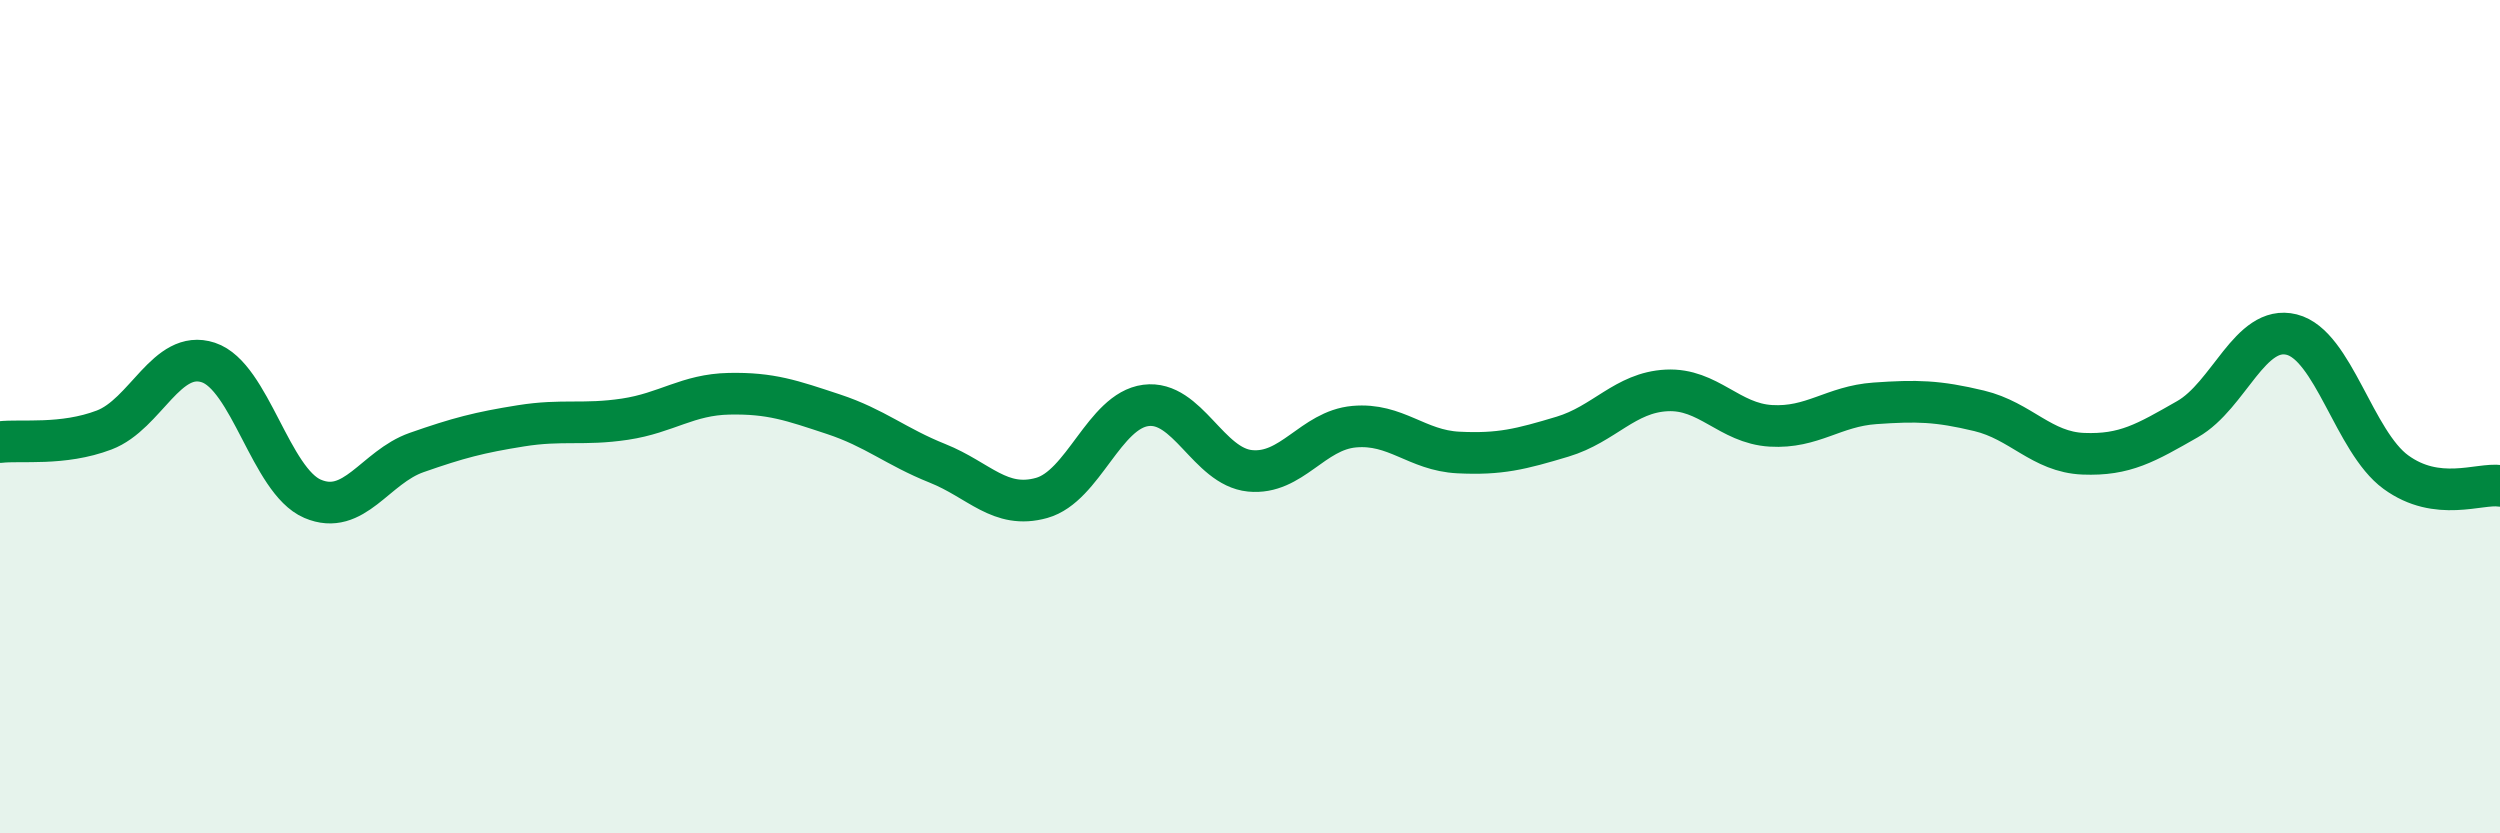
    <svg width="60" height="20" viewBox="0 0 60 20" xmlns="http://www.w3.org/2000/svg">
      <path
        d="M 0,10.61 C 0.5,10.55 1.5,10.7 2.5,10.32 C 3.5,9.94 4,8.37 5,8.7 C 6,9.03 6.5,11.54 7.5,11.97 C 8.5,12.4 9,11.21 10,10.86 C 11,10.51 11.5,10.38 12.5,10.22 C 13.5,10.06 14,10.21 15,10.06 C 16,9.91 16.5,9.47 17.5,9.45 C 18.5,9.43 19,9.61 20,9.94 C 21,10.27 21.5,10.72 22.5,11.12 C 23.5,11.52 24,12.23 25,11.95 C 26,11.67 26.5,9.86 27.5,9.73 C 28.5,9.6 29,11.2 30,11.3 C 31,11.4 31.5,10.33 32.5,10.24 C 33.5,10.15 34,10.81 35,10.86 C 36,10.91 36.5,10.78 37.5,10.48 C 38.5,10.18 39,9.42 40,9.37 C 41,9.32 41.5,10.16 42.5,10.22 C 43.5,10.28 44,9.75 45,9.68 C 46,9.61 46.5,9.62 47.5,9.86 C 48.5,10.1 49,10.85 50,10.89 C 51,10.93 51.5,10.63 52.5,10.06 C 53.5,9.49 54,7.78 55,8.03 C 56,8.28 56.5,10.6 57.5,11.33 C 58.5,12.06 59.5,11.59 60,11.66L60 20L0 20Z"
        fill="#008740"
        opacity="0.1"
        stroke-linecap="round"
        stroke-linejoin="round"
      />
      <path
        d="M 0,10.61 C 0.5,10.55 1.5,10.7 2.5,10.32 C 3.5,9.94 4,8.37 5,8.7 C 6,9.03 6.5,11.54 7.5,11.97 C 8.5,12.4 9,11.21 10,10.86 C 11,10.51 11.5,10.38 12.5,10.22 C 13.5,10.06 14,10.21 15,10.06 C 16,9.91 16.5,9.47 17.5,9.45 C 18.5,9.43 19,9.61 20,9.94 C 21,10.27 21.5,10.72 22.5,11.12 C 23.5,11.52 24,12.23 25,11.95 C 26,11.67 26.5,9.86 27.5,9.73 C 28.5,9.6 29,11.2 30,11.3 C 31,11.4 31.5,10.33 32.5,10.24 C 33.5,10.15 34,10.81 35,10.86 C 36,10.91 36.5,10.78 37.5,10.48 C 38.5,10.18 39,9.42 40,9.37 C 41,9.32 41.5,10.16 42.5,10.22 C 43.5,10.28 44,9.75 45,9.68 C 46,9.61 46.5,9.62 47.5,9.86 C 48.5,10.1 49,10.85 50,10.89 C 51,10.93 51.5,10.63 52.5,10.06 C 53.5,9.49 54,7.78 55,8.03 C 56,8.28 56.5,10.6 57.5,11.33 C 58.5,12.06 59.5,11.59 60,11.66"
        stroke="#008740"
        stroke-width="1"
        fill="none"
        stroke-linecap="round"
        stroke-linejoin="round"
      />
    </svg>
  